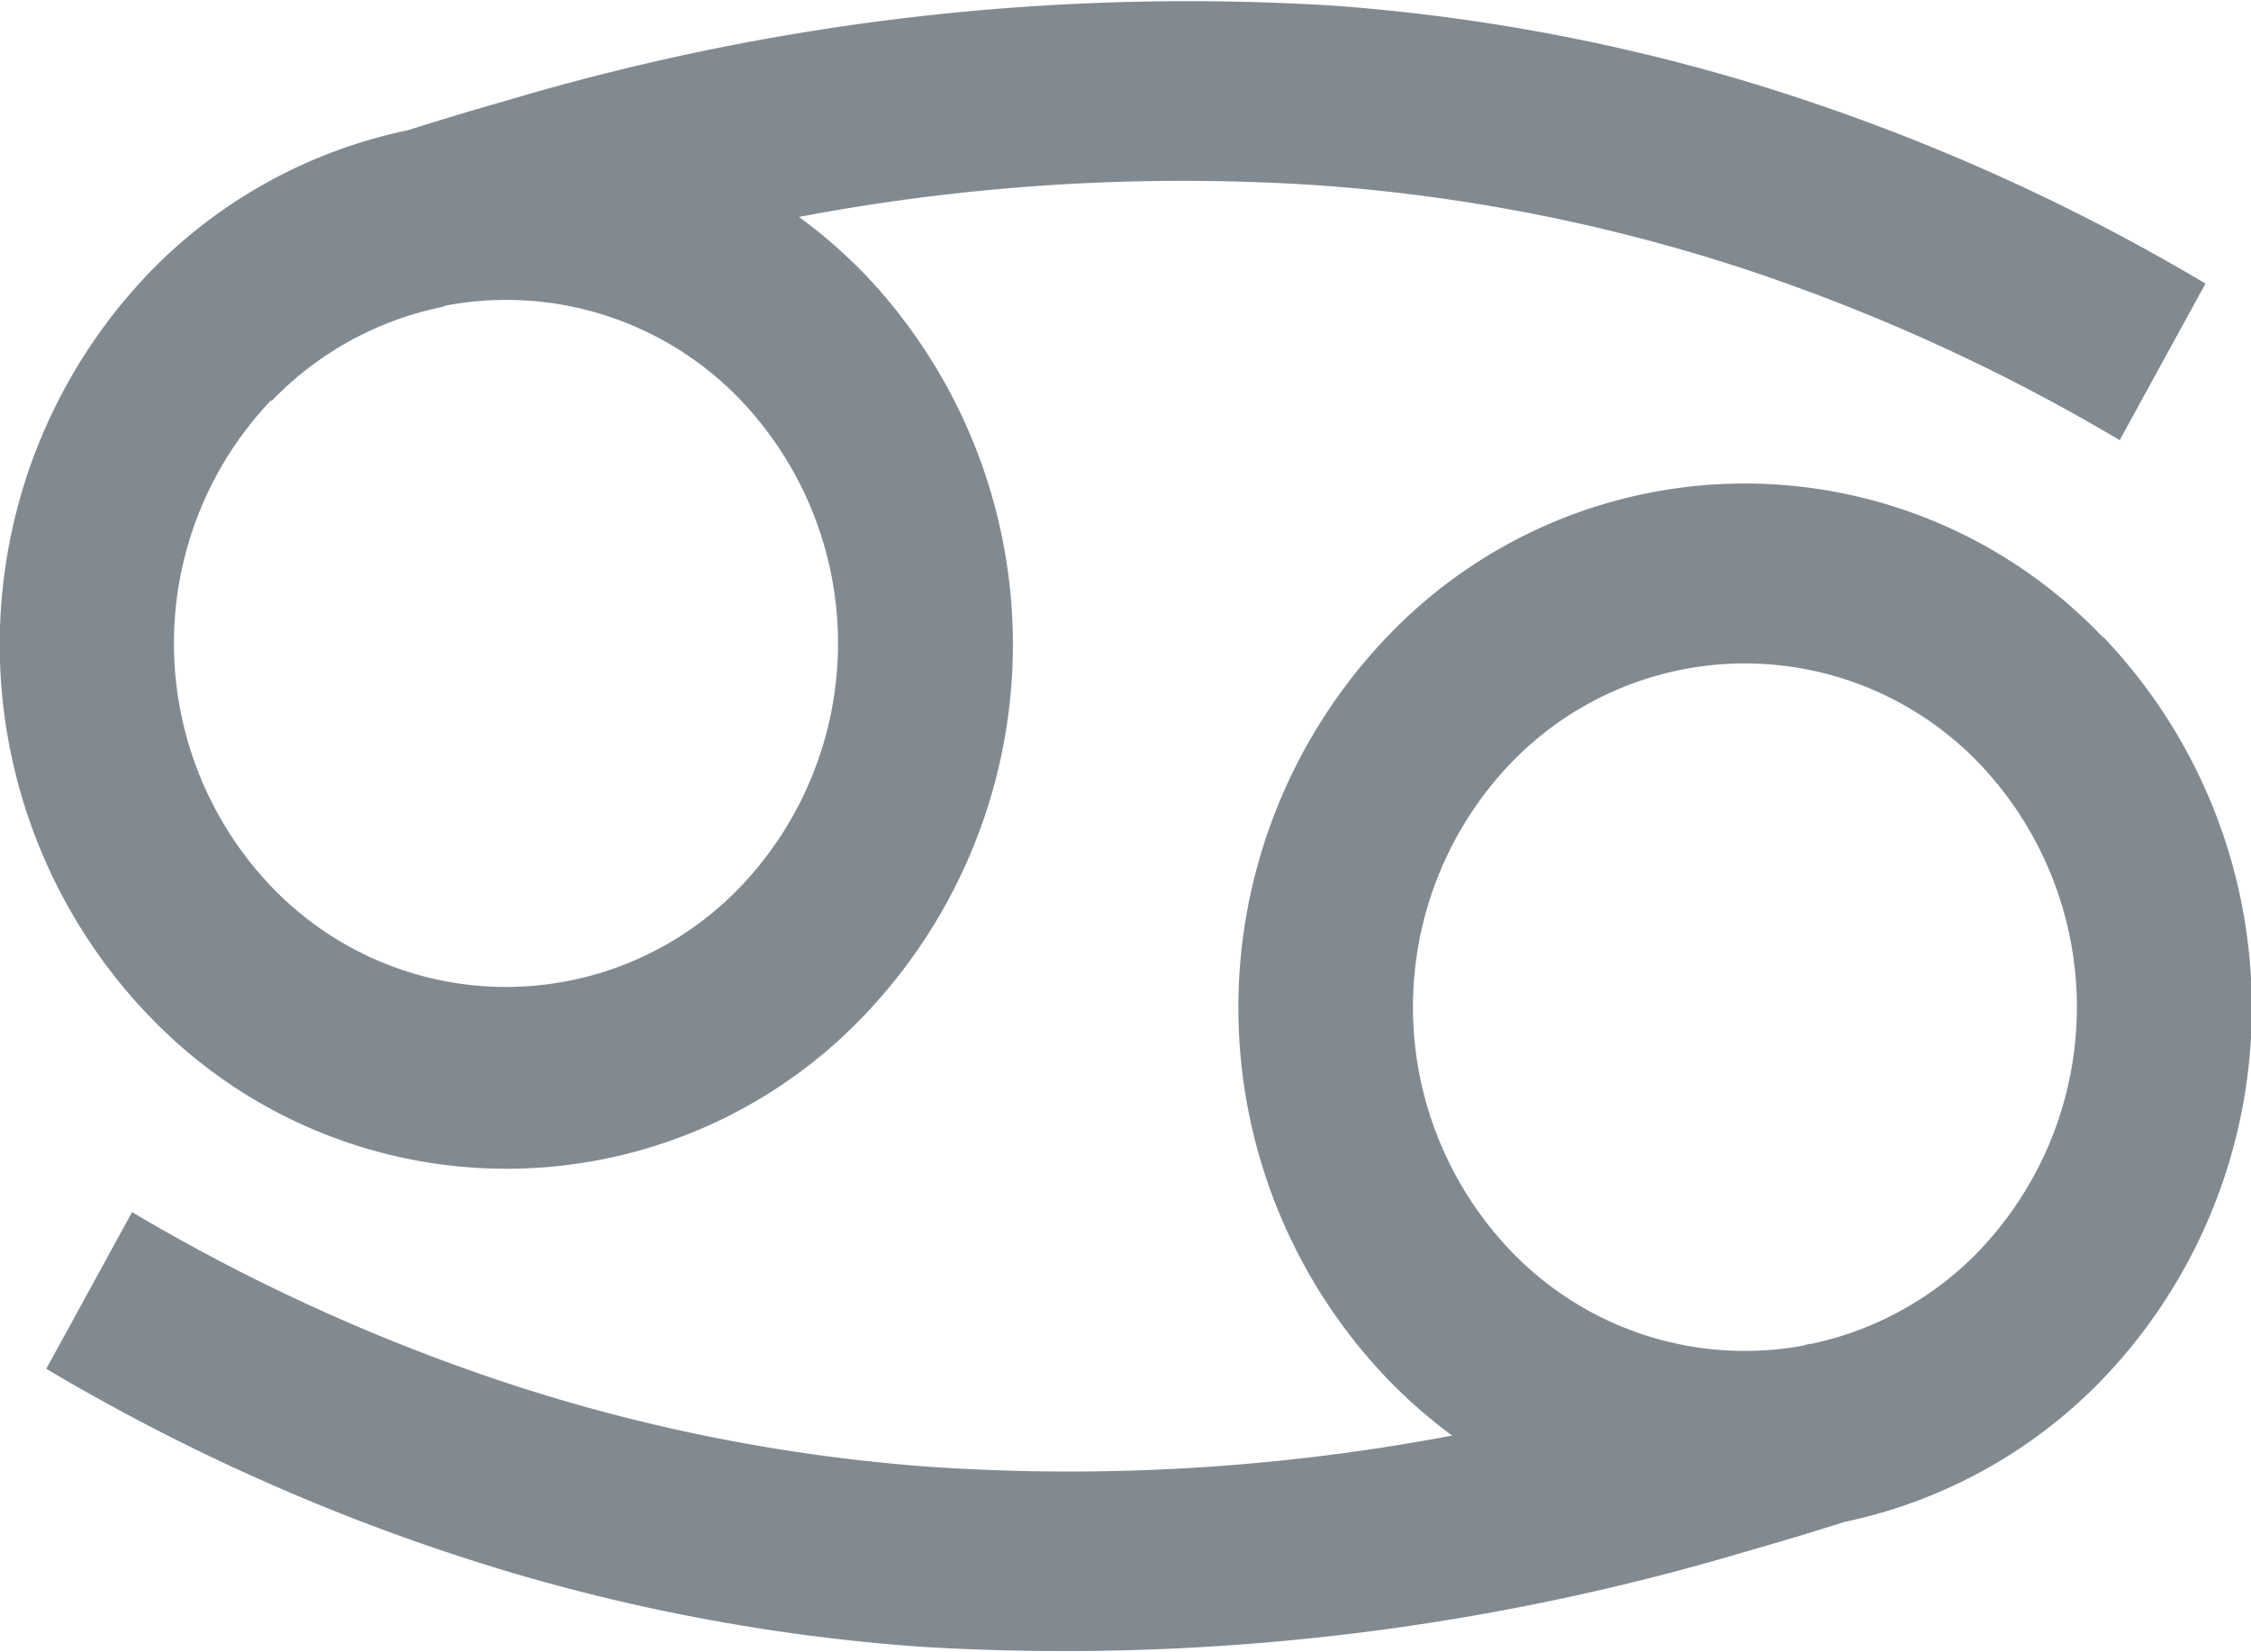 <svg xmlns="http://www.w3.org/2000/svg" width="18" height="13.211" viewBox="0 0 18 13.211">
  <g id="Group_11485" data-name="Group 11485" transform="translate(-131.984 -214.624)">
    <path id="Path_34745" data-name="Path 34745" d="M133.17,222.742a3.95,3.95,0,0,0,5.727,0h0a4.294,4.294,0,0,0,0-5.927v0a4.069,4.069,0,0,0-.524-.456,16.454,16.454,0,0,1,4.151-.253,14.116,14.116,0,0,1,3.4.666,15.316,15.316,0,0,1,3.01,1.372l.686-1.252a16.459,16.459,0,0,0-3.7-1.625,15.445,15.445,0,0,0-3.306-.6,19.072,19.072,0,0,0-6.581.762q-.392.111-.789.237a4.006,4.006,0,0,0-2.075,1.148v0a4.294,4.294,0,0,0,0,5.928Zm.984-4.909h0a2.618,2.618,0,0,1,1.361-.753v0l.039-.013a2.593,2.593,0,0,1,2.354.758l0,0a2.82,2.82,0,0,1,0,3.888v0a2.595,2.595,0,0,1-3.756,0,2.82,2.82,0,0,1,0-3.888Z" fill="#818a91"/>
    <path id="Path_34746" data-name="Path 34746" d="M148.916,221.569v0h0a3.949,3.949,0,0,0-5.724,0h0a4.293,4.293,0,0,0,0,5.928,4,4,0,0,0,.522.458,16.45,16.45,0,0,1-4.146.252,14.085,14.085,0,0,1-3.4-.668,15.278,15.278,0,0,1-3.01-1.371l-.686,1.253a16.485,16.485,0,0,0,3.7,1.624,15.421,15.421,0,0,0,3.307.6,19.085,19.085,0,0,0,6.58-.761c.263-.075.527-.154.791-.238a4.007,4.007,0,0,0,2.072-1.149h0a4.294,4.294,0,0,0,0-5.927Zm-.985,4.906v0a2.619,2.619,0,0,1-1.361.75v-.005l-.045.015a2.589,2.589,0,0,1-2.348-.763,2.822,2.822,0,0,1,0-3.888h0a2.595,2.595,0,0,1,3.756,0l0,0a2.821,2.821,0,0,1,0,3.888Z" transform="translate(-0.118 -1.85)" fill="#818a91"/>
  </g>
</svg>
